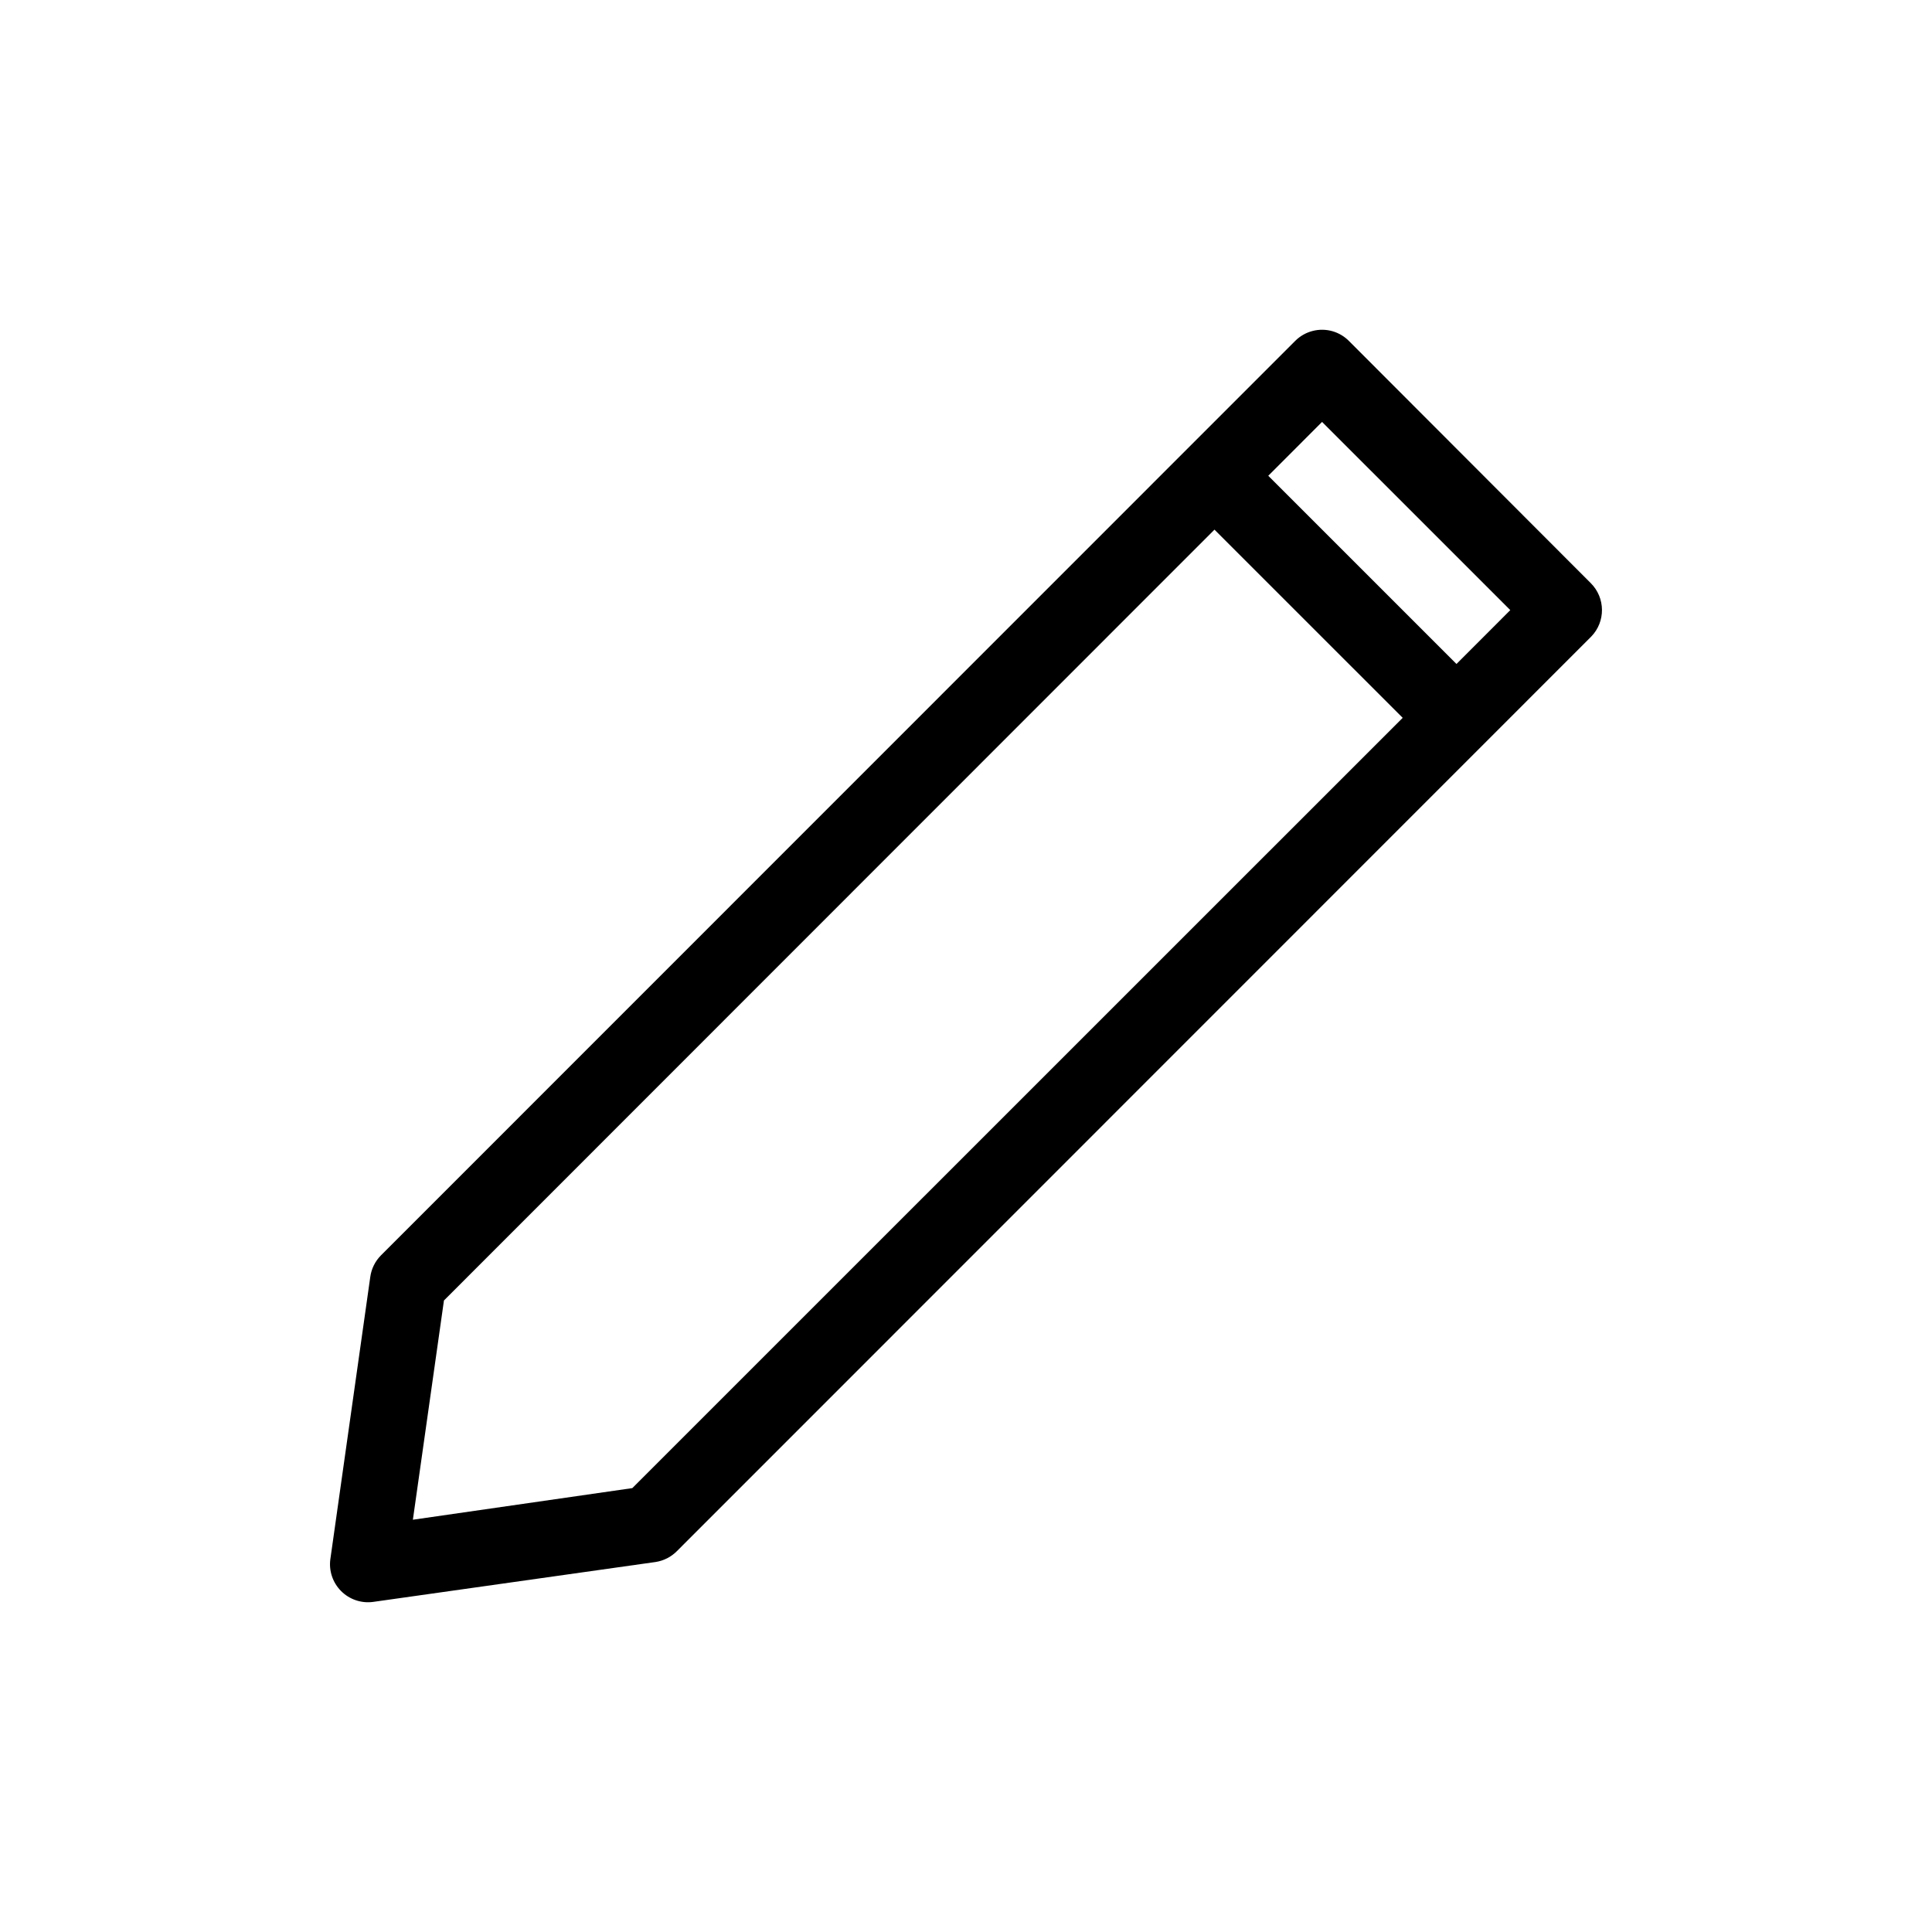 <?xml version="1.0" encoding="UTF-8"?>
<!-- Uploaded to: SVG Repo, www.svgrepo.com, Generator: SVG Repo Mixer Tools -->
<svg fill="#000000" width="800px" height="800px" version="1.1" viewBox="144 144 512 512" xmlns="http://www.w3.org/2000/svg">
 <path d="m497.21 231.8c-3.539-1.043-7.363-0.066-9.973 2.543l-242.27 242.33c-1.551 1.559-2.551 3.578-2.844 5.758l-10.574 74.75h-0.004c-0.422 3.113 0.633 6.242 2.848 8.465 2.219 2.227 5.344 3.289 8.457 2.879l74.879-10.578c2.148-0.328 4.137-1.34 5.664-2.887l242.27-242.33c3.875-3.957 3.828-10.305-0.105-14.207l-64-64.09c-1.199-1.234-2.695-2.141-4.348-2.633zm-2.848 24.012 49.879 49.875-14.258 14.273-49.879-49.875zm-28.512 28.547 49.879 49.875-204.16 204.13-58.152 8.379 8.234-58.102z"/>
</svg>